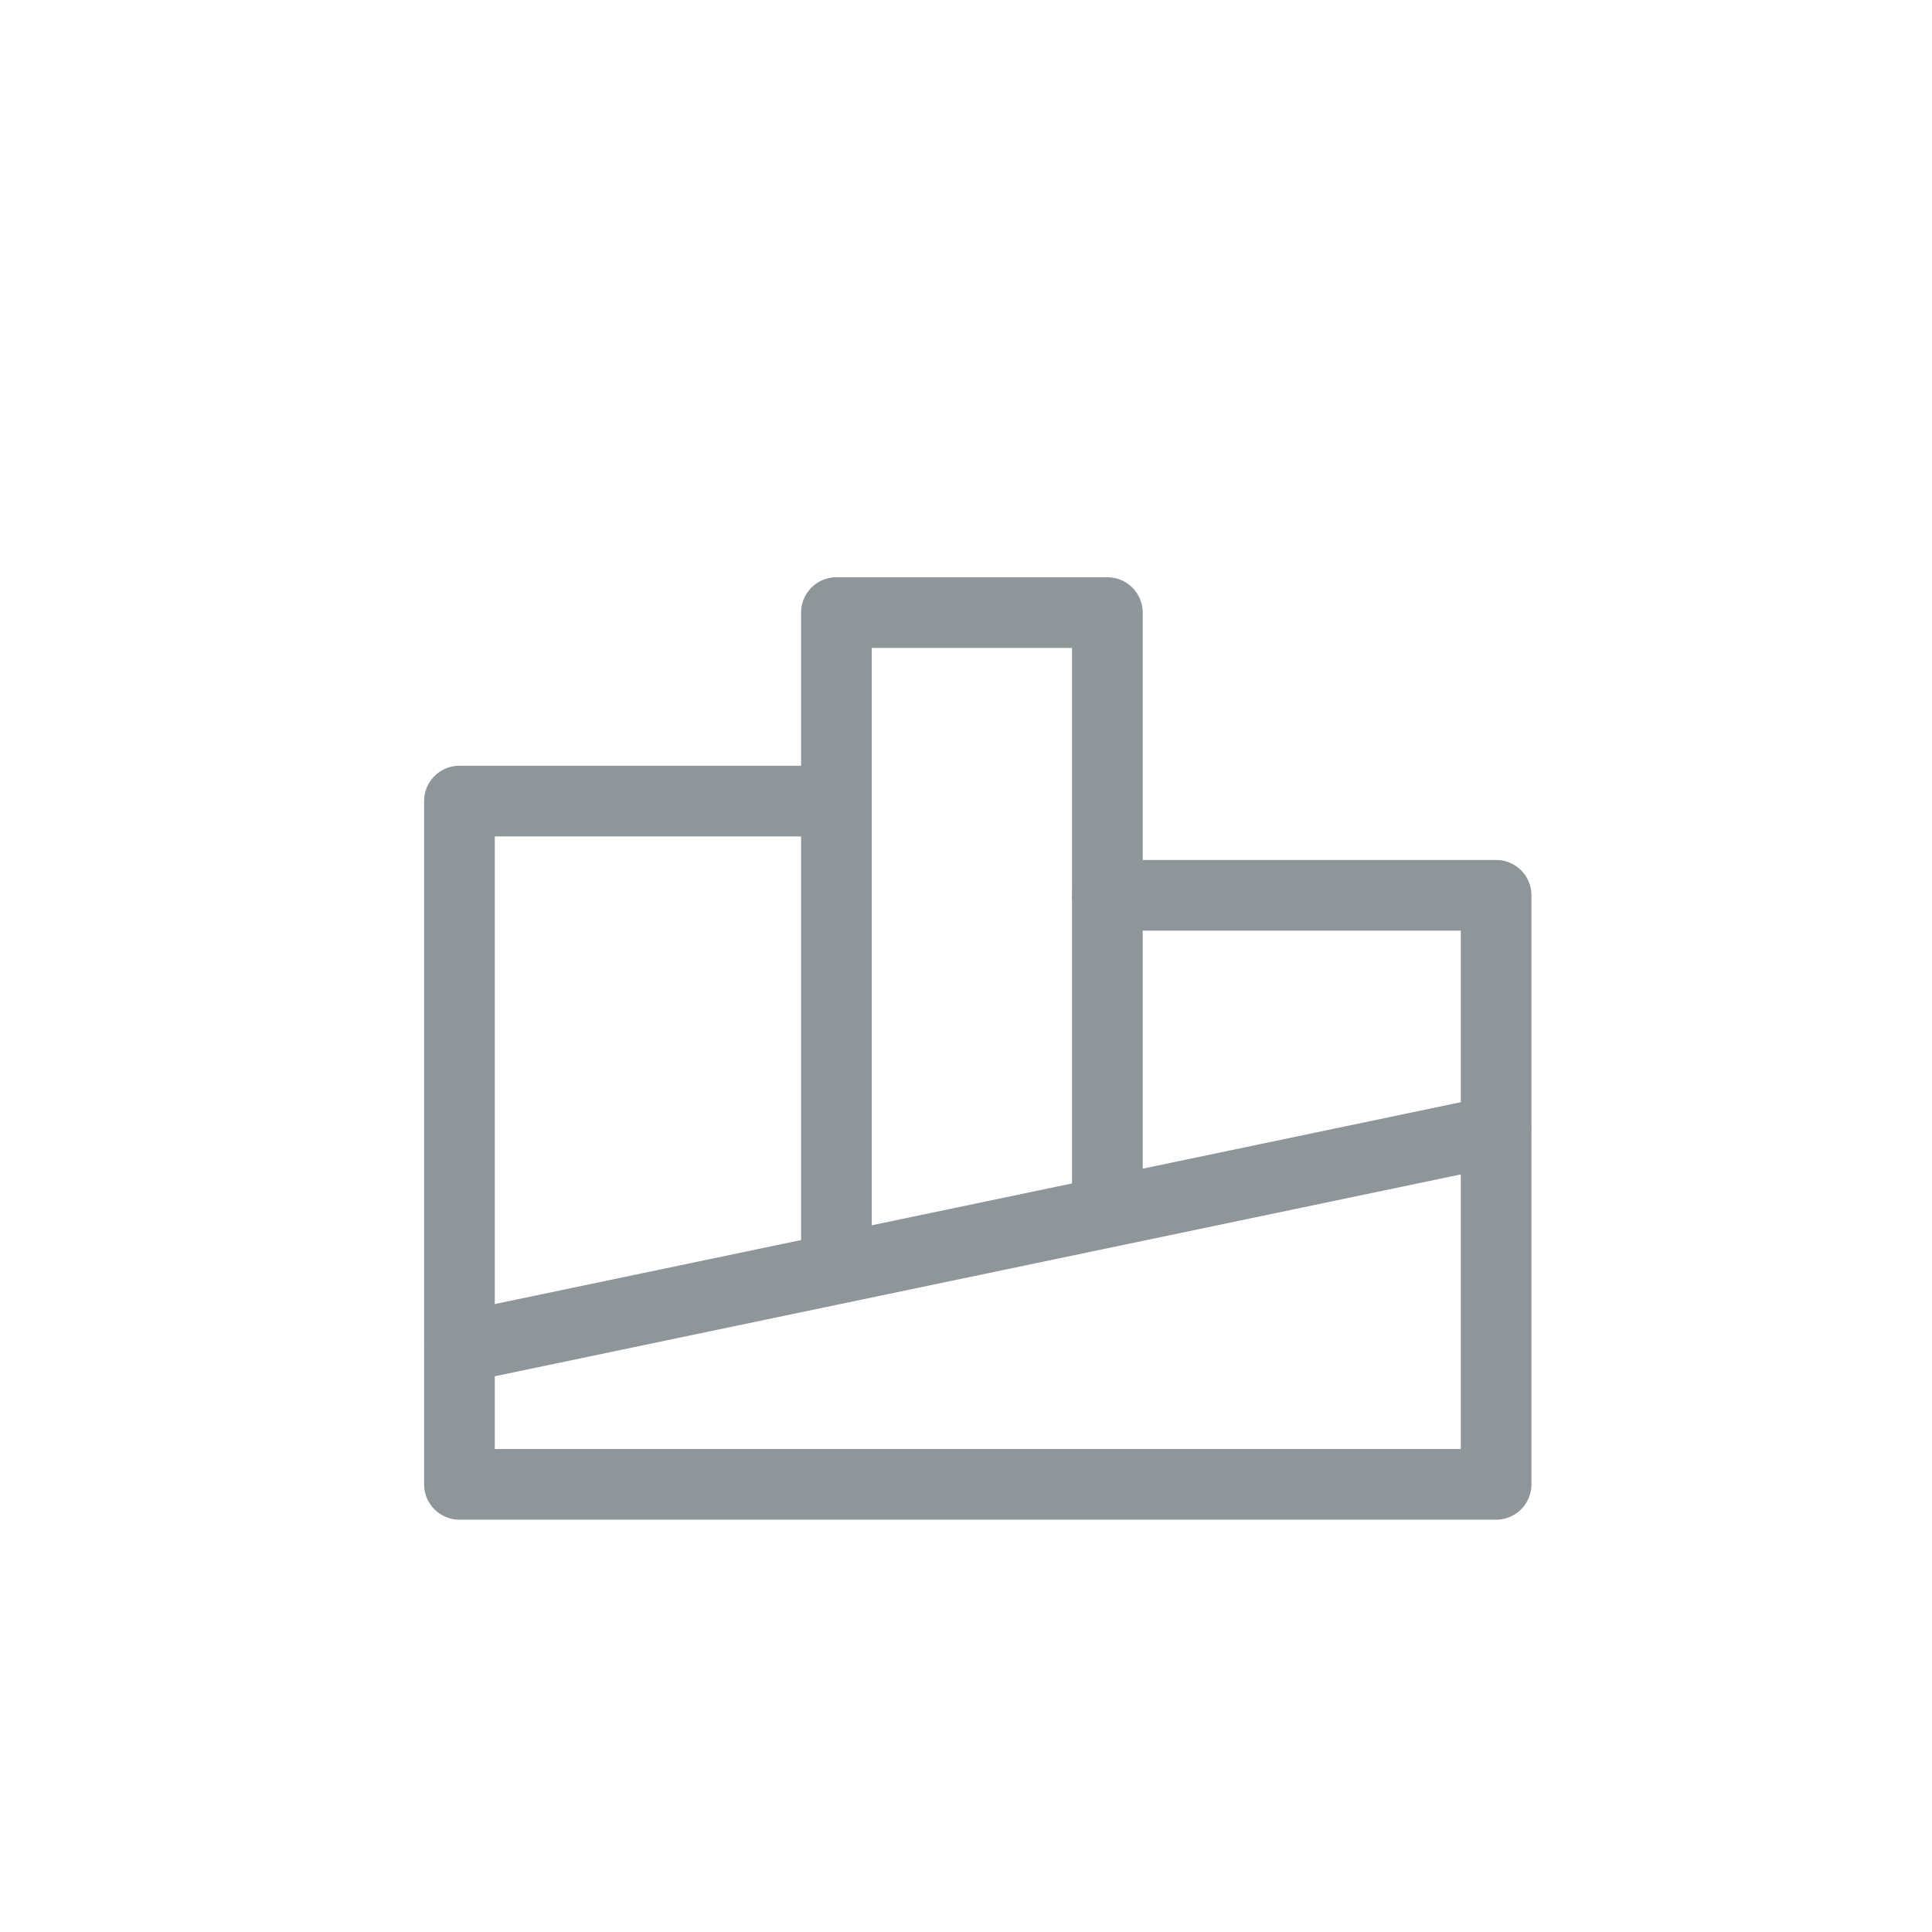 <svg width="41" height="41" viewBox="0 0 41 41" fill="none" xmlns="http://www.w3.org/2000/svg">
<path d="M9.75 28.597V31.5H31.75V24L9.75 28.597Z" stroke="#8f969a" stroke-width="1.5" stroke-linecap="round" stroke-linejoin="round"/>
<path d="M17.75 26.75L17.75 13H23.5V25.5" stroke="#8f969a" stroke-width="1.5" stroke-linecap="round" stroke-linejoin="round"/>
<path d="M9.75 28.5V17H17.75M31.75 23.878V19H30H23.5" stroke="#8f969a" stroke-width="1.5" stroke-linecap="round" stroke-linejoin="round"/>
</svg>
